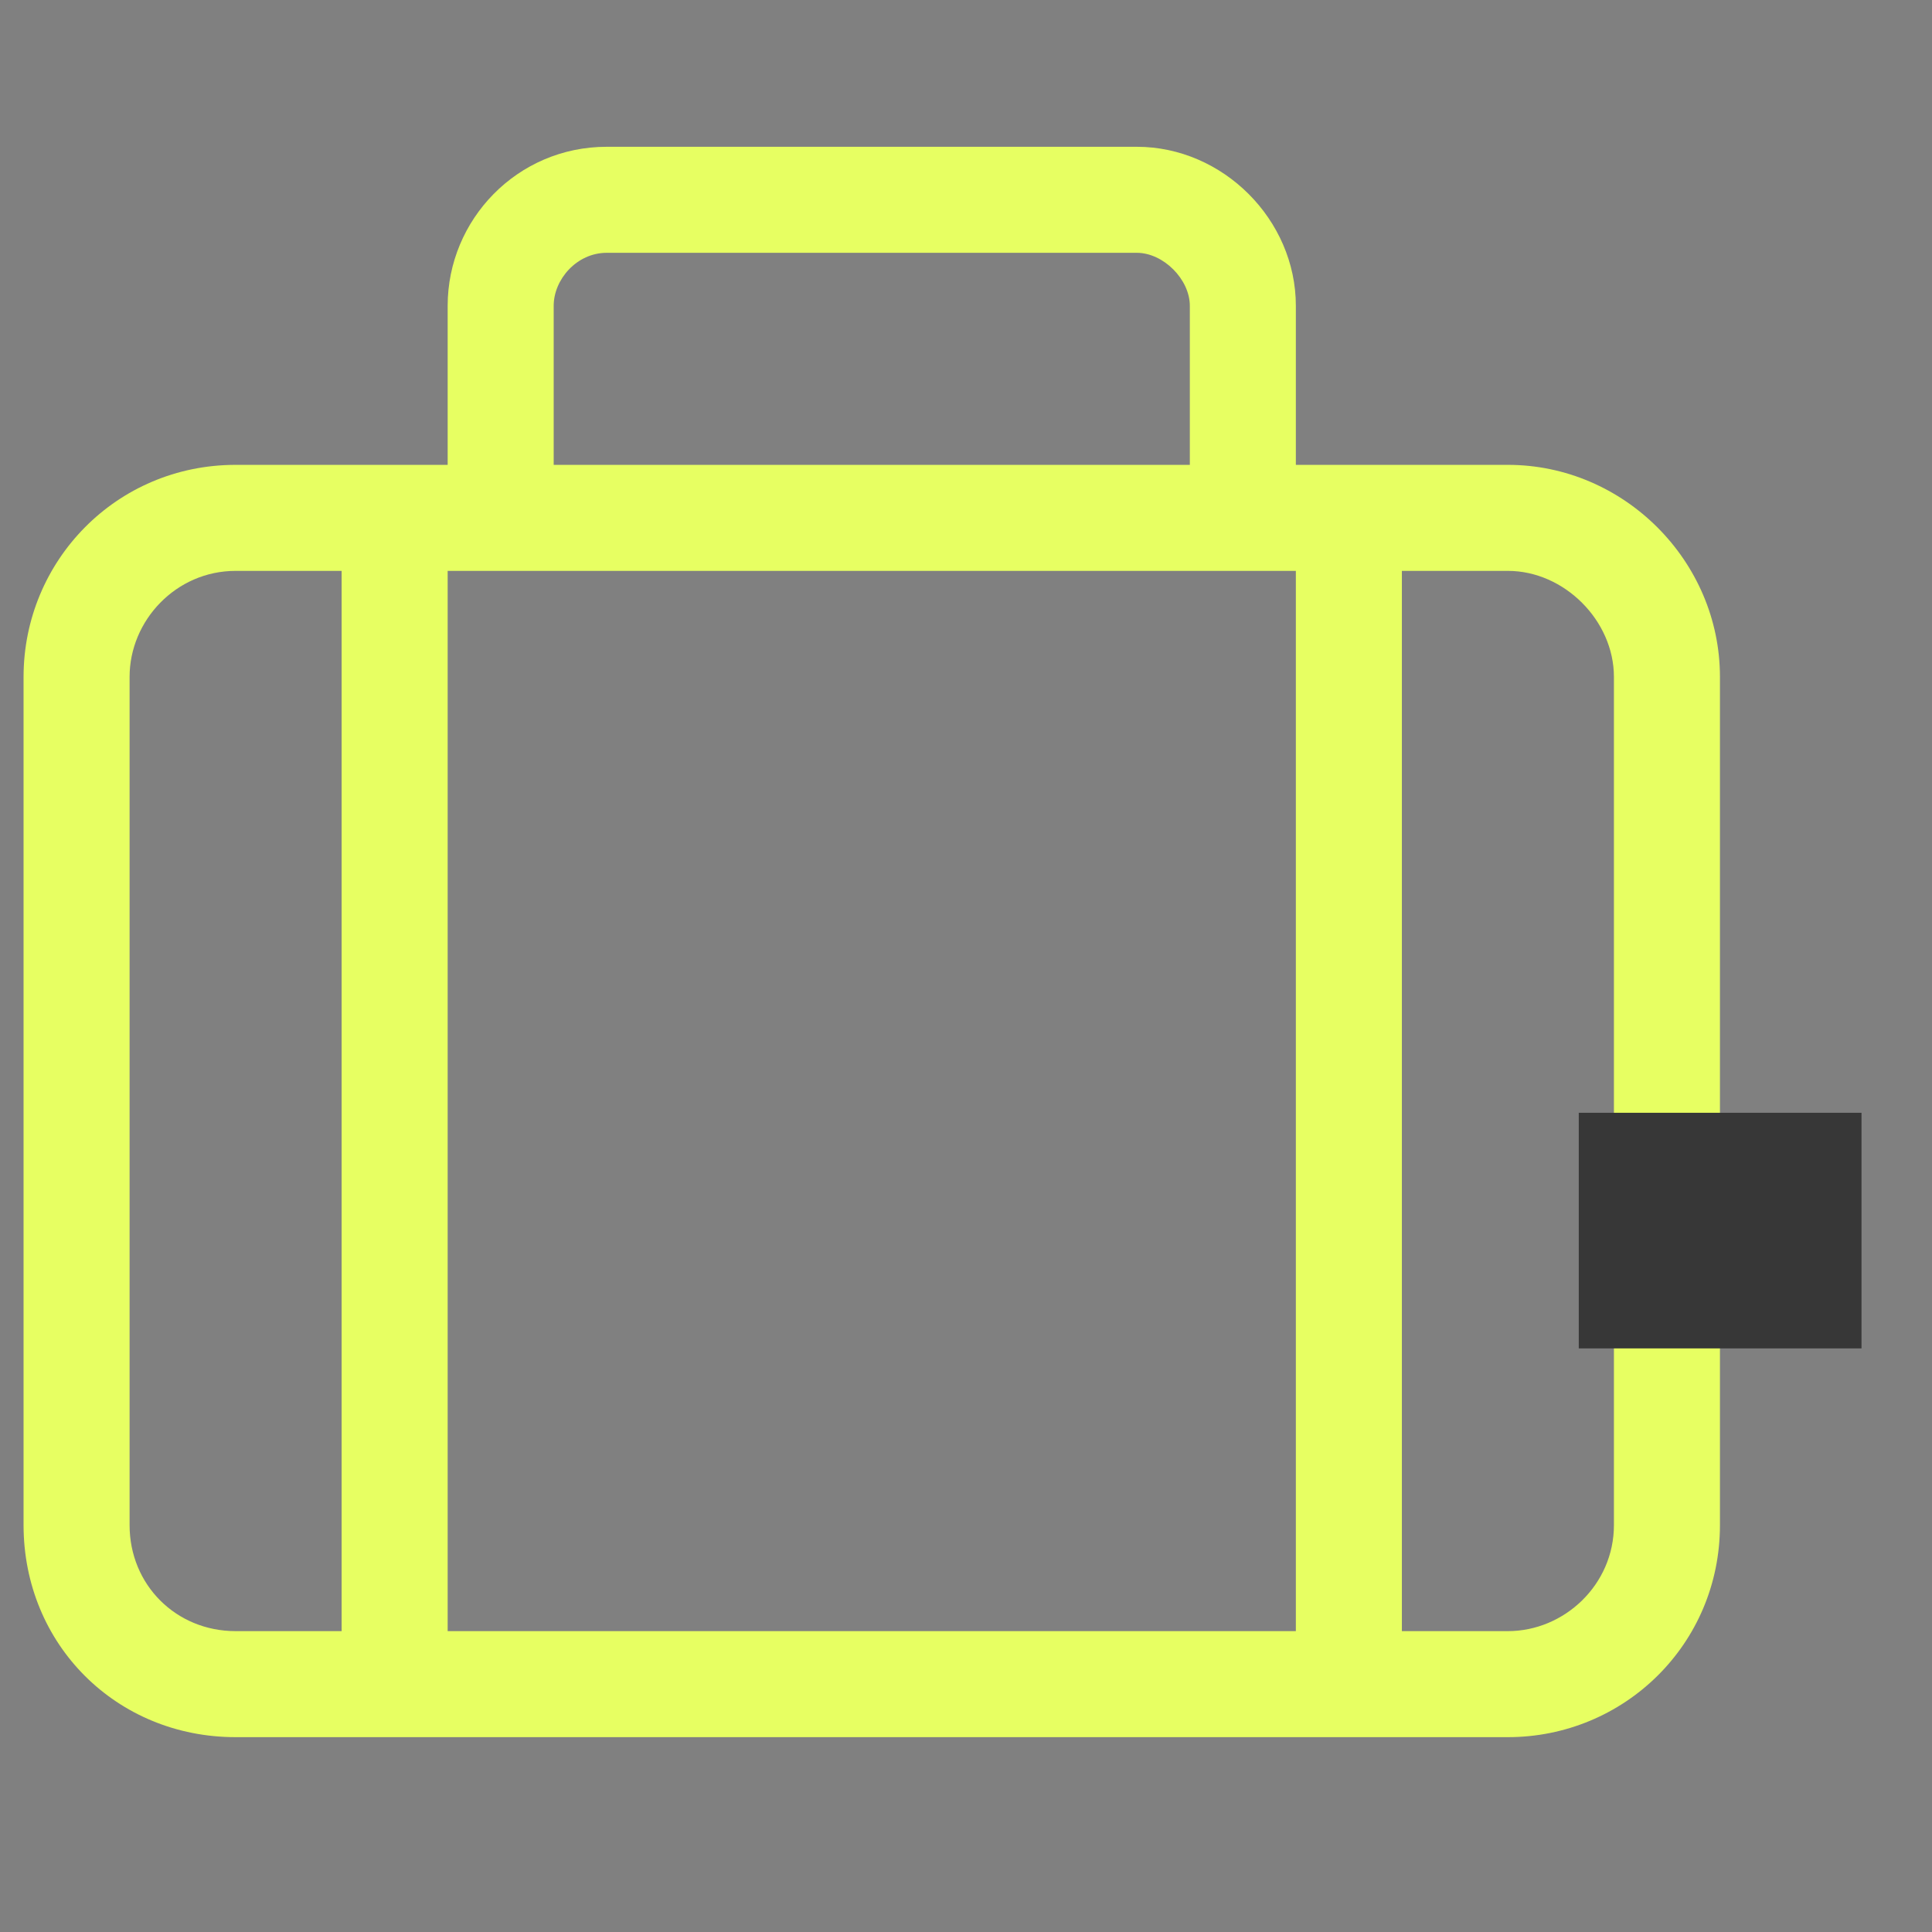 <svg width="41" height="41" viewBox="0 0 41 41" fill="none" xmlns="http://www.w3.org/2000/svg">
<rect x="0" y="0" width="41" height="41" fill="#808080" stroke="none"/>
<path d="M11.75 6.49V9.865H25.25V6.49C25.25 5.928 24.688 5.365 24.125 5.365H12.875C12.242 5.365 11.75 5.928 11.75 6.49ZM9.5 9.865V6.49C9.5 4.662 10.977 3.115 12.875 3.115H24.125C25.953 3.115 27.5 4.662 27.5 6.49V9.865H32C34.461 9.865 36.5 11.904 36.5 14.365V32.365C36.5 34.897 34.461 36.865 32 36.865H5C2.469 36.865 0.5 34.897 0.5 32.365V14.365C0.5 11.904 2.469 9.865 5 9.865H9.5ZM9.5 12.115V34.615H27.5V12.115H9.5ZM5 12.115C3.734 12.115 2.75 13.17 2.75 14.365V32.365C2.75 33.631 3.734 34.615 5 34.615H7.25V12.115H5ZM32 34.615C33.195 34.615 34.25 33.631 34.25 32.365V14.365C34.25 13.17 33.195 12.115 32 12.115H29.75V34.615H32Z" fill="#E7FF62"/>
<rect x="33.504" y="23.615" width="6" height="5" fill="#373737"/>
</svg>
